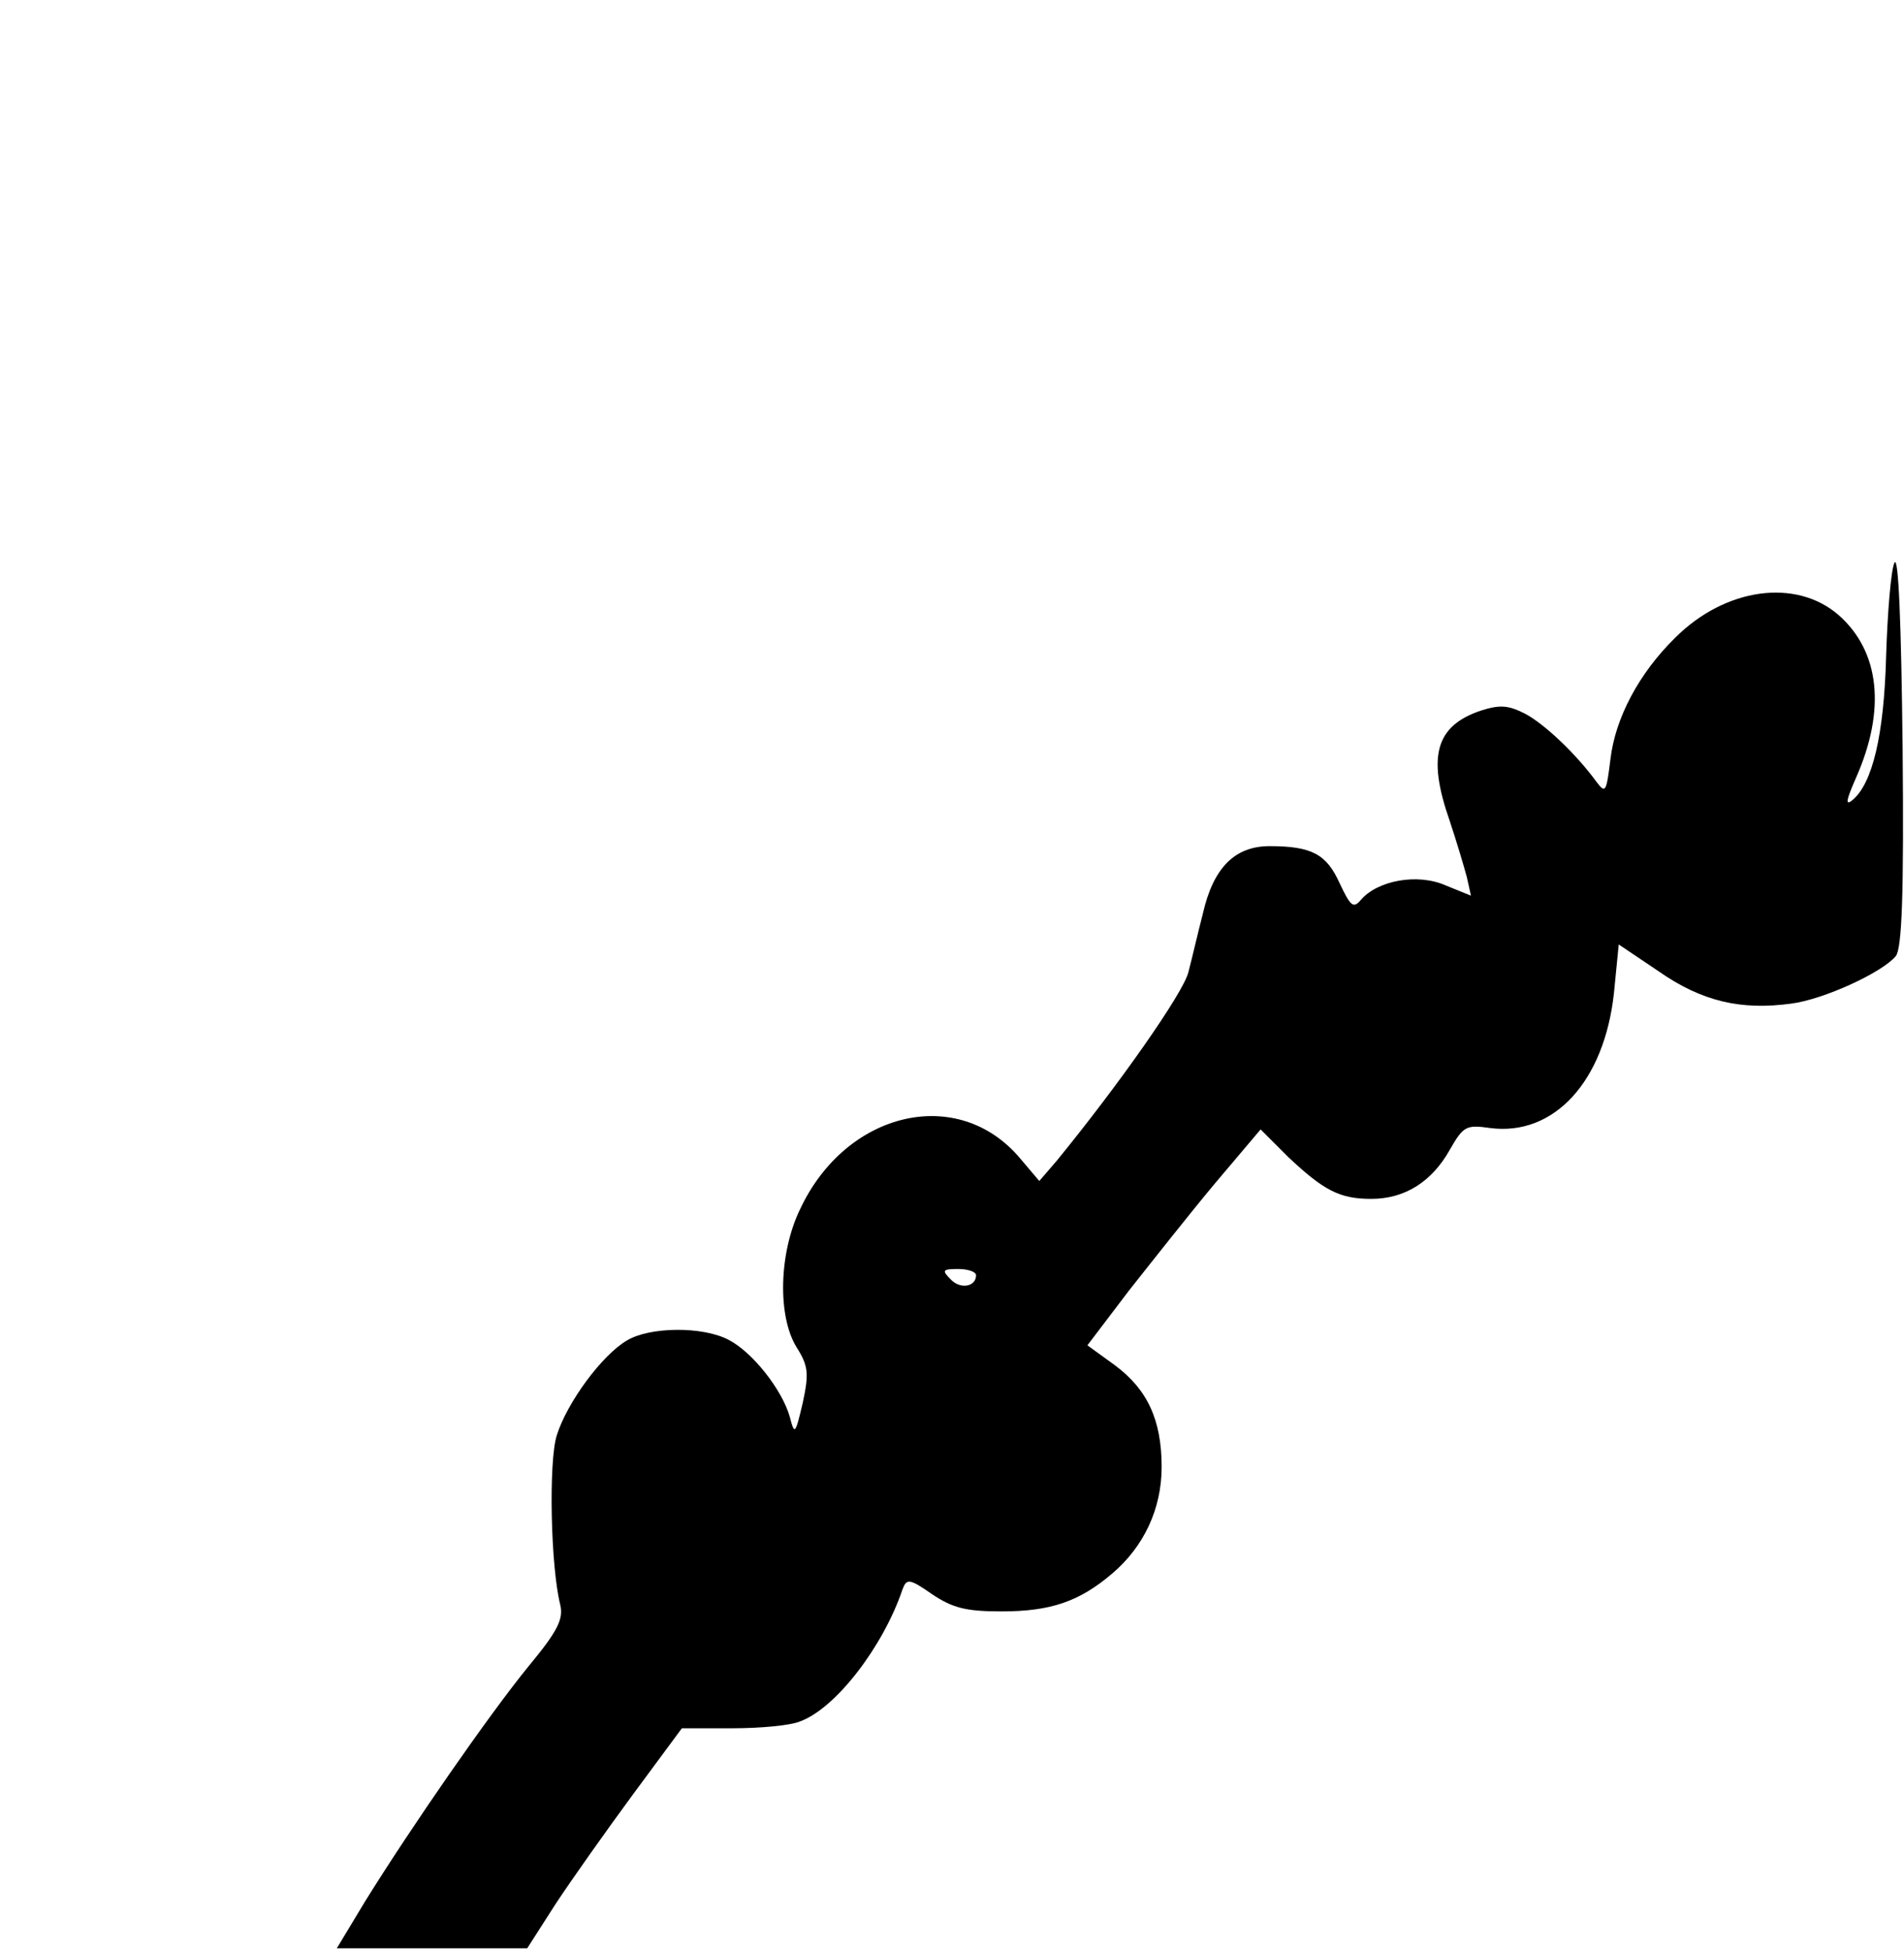 <?xml version="1.0" encoding="UTF-8" standalone="yes"?>
<svg version="1.0" xmlns="http://www.w3.org/2000/svg" width="73.047mm" height="74.823mm" viewBox="0 0 277 283" preserveAspectRatio="xMidYMid meet">
  <g transform="translate(0,283) scale(0.1,-0.1)" fill="#000000" stroke="none">
    <path d="M2756 2015 c-5 -11 -10 -72 -12 -135 -3 -116 -20 -186 -49 -210 -11
-9 -9 0 5 32 44 99 35 184 -25 237 -62 54 -165 40 -238 -33 -53 -52 -87 -117
-94 -176 -6 -48 -7 -51 -20 -34 -29 40 -76 85 -105 100 -24 12 -36 13 -64 4
-65 -22 -78 -66 -45 -160 10 -30 21 -67 25 -82 l6 -27 -37 15 c-41 18 -99 7
-123 -21 -11 -13 -15 -10 -31 24 -19 42 -40 54 -102 54 -51 0 -82 -32 -97 -98
-7 -27 -16 -66 -21 -85 -7 -30 -102 -165 -192 -275 l-25 -29 -28 33 c-90 107
-253 69 -320 -74 -31 -64 -33 -156 -5 -201 17 -27 18 -38 9 -80 -11 -47 -12
-48 -19 -21 -11 39 -54 94 -89 112 -38 20 -115 19 -148 -1 -36 -21 -87 -90
-102 -138 -12 -38 -9 -190 5 -246 5 -21 -3 -38 -47 -91 -57 -70 -170 -233
-237 -341 l-41 -68 139 0 138 0 41 64 c23 35 74 107 113 160 l71 96 73 0 c41
0 85 4 99 10 52 19 121 109 149 192 6 16 10 16 43 -7 30 -20 49 -25 101 -25
71 0 113 14 161 55 46 39 72 94 72 155 0 69 -21 113 -68 148 l-40 29 60 79
c34 43 90 114 126 157 l66 78 40 -40 c52 -49 75 -61 121 -61 49 0 88 25 114
71 20 35 24 37 59 32 93 -12 166 68 180 196 l7 71 58 -39 c63 -44 120 -57 193
-47 47 6 132 45 152 69 9 11 12 90 10 303 -2 181 -6 282 -12 269z m-1336
-1036 c0 -17 -23 -21 -37 -6 -13 13 -12 15 11 15 14 0 26 -4 26 -9z"/>
  </g>
</svg>